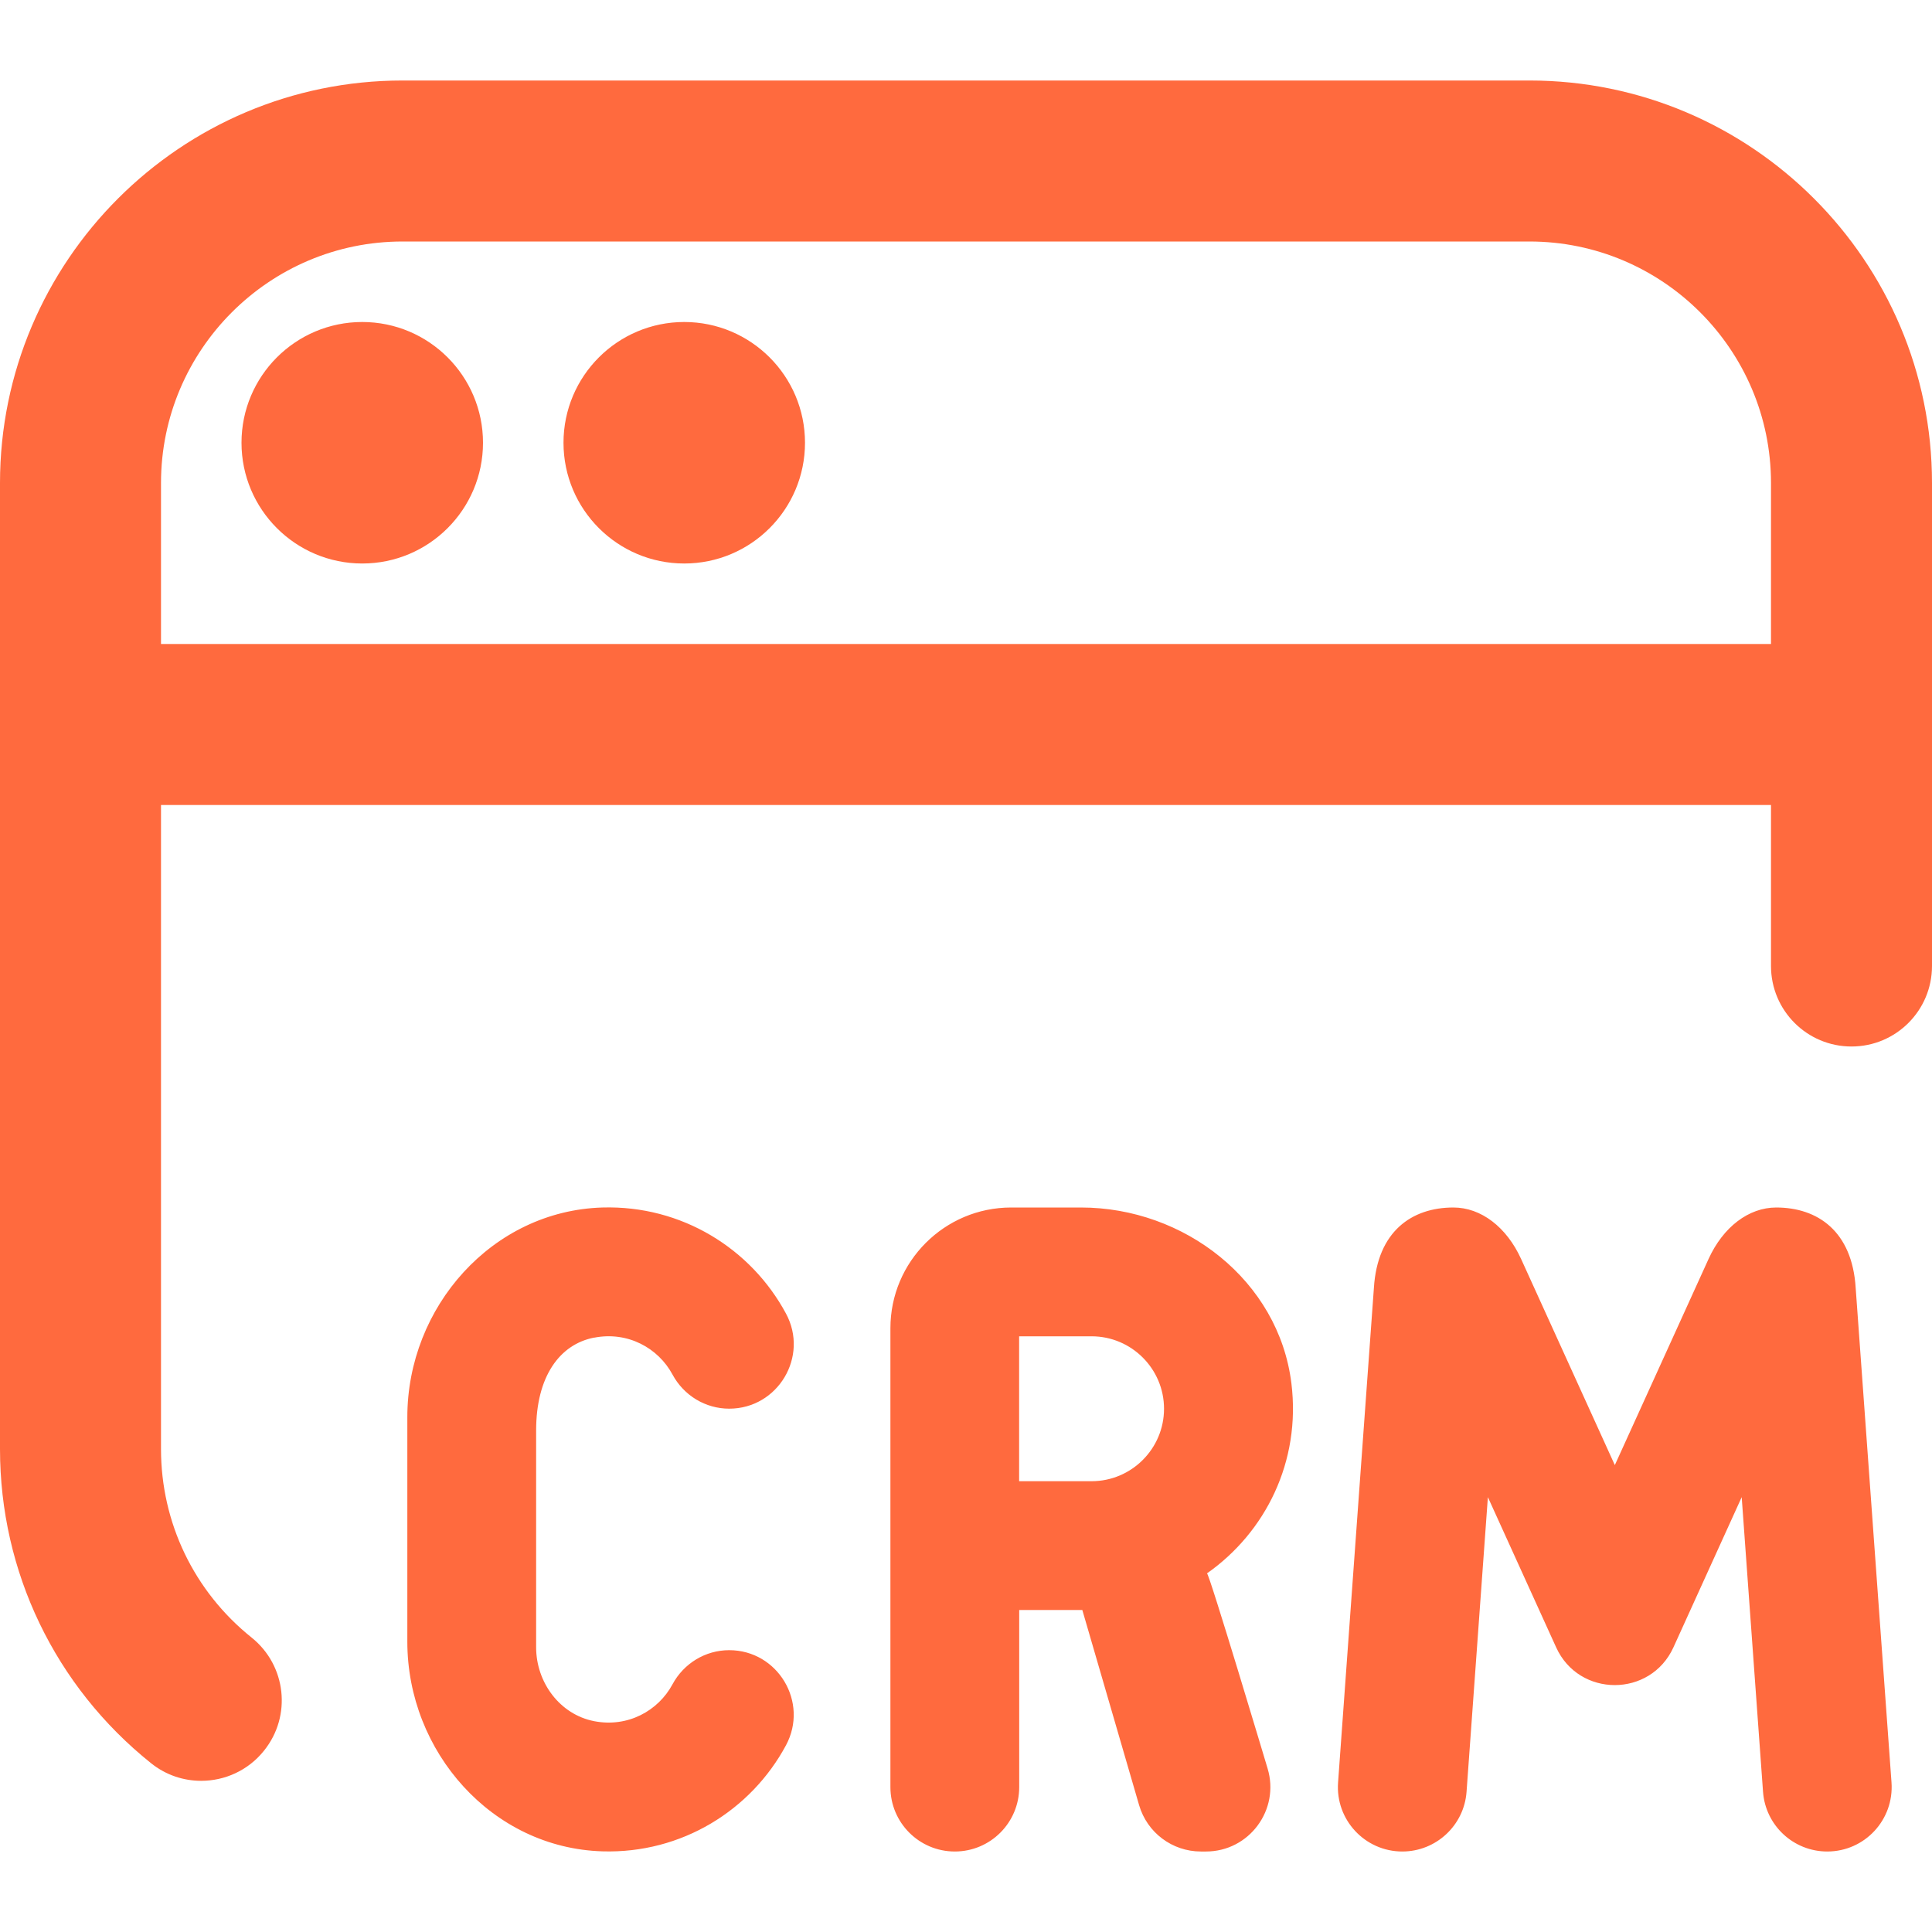 <svg width="512" height="512" viewBox="0 0 512 512" fill="none" xmlns="http://www.w3.org/2000/svg">
<g clip-path="url(#clip0_2511_1456)">
<path d="M128 117.334C128 134.998 113.664 149.334 96 149.334C78.336 149.334 64 134.998 64 117.334C64 99.67 78.336 85.334 96 85.334C113.664 85.334 128 99.67 128 117.334ZM181.333 85.334C163.669 85.334 149.333 99.67 149.333 117.334C149.333 134.998 163.669 149.334 181.333 149.334C198.997 149.334 213.333 134.998 213.333 117.334C213.333 99.67 198.997 85.334 181.333 85.334ZM512 128.001V256.001C512 267.777 502.464 277.334 490.667 277.334C478.869 277.334 469.333 267.777 469.333 256.001V213.334H42.667V384.001C42.667 403.521 51.413 421.739 66.667 433.963C75.883 441.345 77.355 454.763 69.973 463.937C65.771 469.206 59.563 471.937 53.312 471.937C48.64 471.937 43.947 470.422 40 467.243C14.592 446.891 0 416.534 0 384.001V128.001C0 69.185 47.851 21.334 106.667 21.334H405.333C464.149 21.334 512 69.185 512 128.001ZM469.333 170.667V128.001C469.333 92.715 440.619 64.001 405.333 64.001H106.667C71.381 64.001 42.667 92.715 42.667 128.001V170.667H469.333ZM470.72 320.001C463.424 320.001 456.64 325.163 452.779 333.654L427.947 388.267L403.115 333.654C399.253 325.163 392.469 320.001 385.173 320.001C374.165 320.001 365.013 326.294 364.096 341.334L354.603 472.363C353.877 482.241 361.707 490.667 371.627 490.667C380.565 490.667 388.011 483.755 388.651 474.838L394.304 396.758L412.395 436.566C418.453 449.899 437.397 449.899 443.477 436.566L461.568 396.758L467.221 474.838C467.861 483.755 475.285 490.667 484.245 490.667C494.165 490.667 501.973 482.262 501.269 472.363L491.776 341.334C490.859 326.294 481.707 320.001 470.699 320.001H470.72ZM319.851 416.939C320.363 416.641 335.915 468.63 335.915 468.63C339.243 479.595 331.051 490.667 319.595 490.667H318.251C310.656 490.667 303.979 485.654 301.867 478.358L286.827 426.667H270.101V473.601C270.101 483.03 262.464 490.667 253.035 490.667C243.605 490.667 235.968 483.03 235.968 473.601V352.001C235.968 334.337 250.304 320.001 267.968 320.001H286.464C313.856 320.001 338.859 339.371 342.229 366.55C344.811 387.371 335.317 406.102 319.893 416.939H319.851ZM308.48 373.334C308.48 362.753 299.861 354.134 289.28 354.134H270.08V392.534H289.28C299.861 392.534 308.48 383.915 308.48 373.334ZM157.461 354.497C166.336 352.769 174.421 357.206 178.219 364.267C181.205 369.814 186.944 373.313 193.237 373.313C206.165 373.313 214.421 359.489 208.299 348.118C199.061 330.923 180.672 319.382 159.637 320.001C130.453 320.875 107.947 346.347 107.947 375.553V435.073C107.947 464.278 130.453 489.75 159.637 490.625C180.672 491.265 199.061 479.702 208.299 462.507C214.4 451.115 206.144 437.313 193.237 437.313C186.944 437.313 181.205 440.811 178.219 446.358C174.421 453.419 166.336 457.857 157.461 456.129C148.352 454.358 142.08 445.846 142.08 436.545V379.094C142.08 364.758 148.331 356.246 157.461 354.475V354.497Z" fill="#FF6A3E"/>
</g>
<defs>
<clipPath id="clip0_2511_1456">
<rect width="512" height="512" fill="white"/>
</clipPath>
</defs>
</svg>
